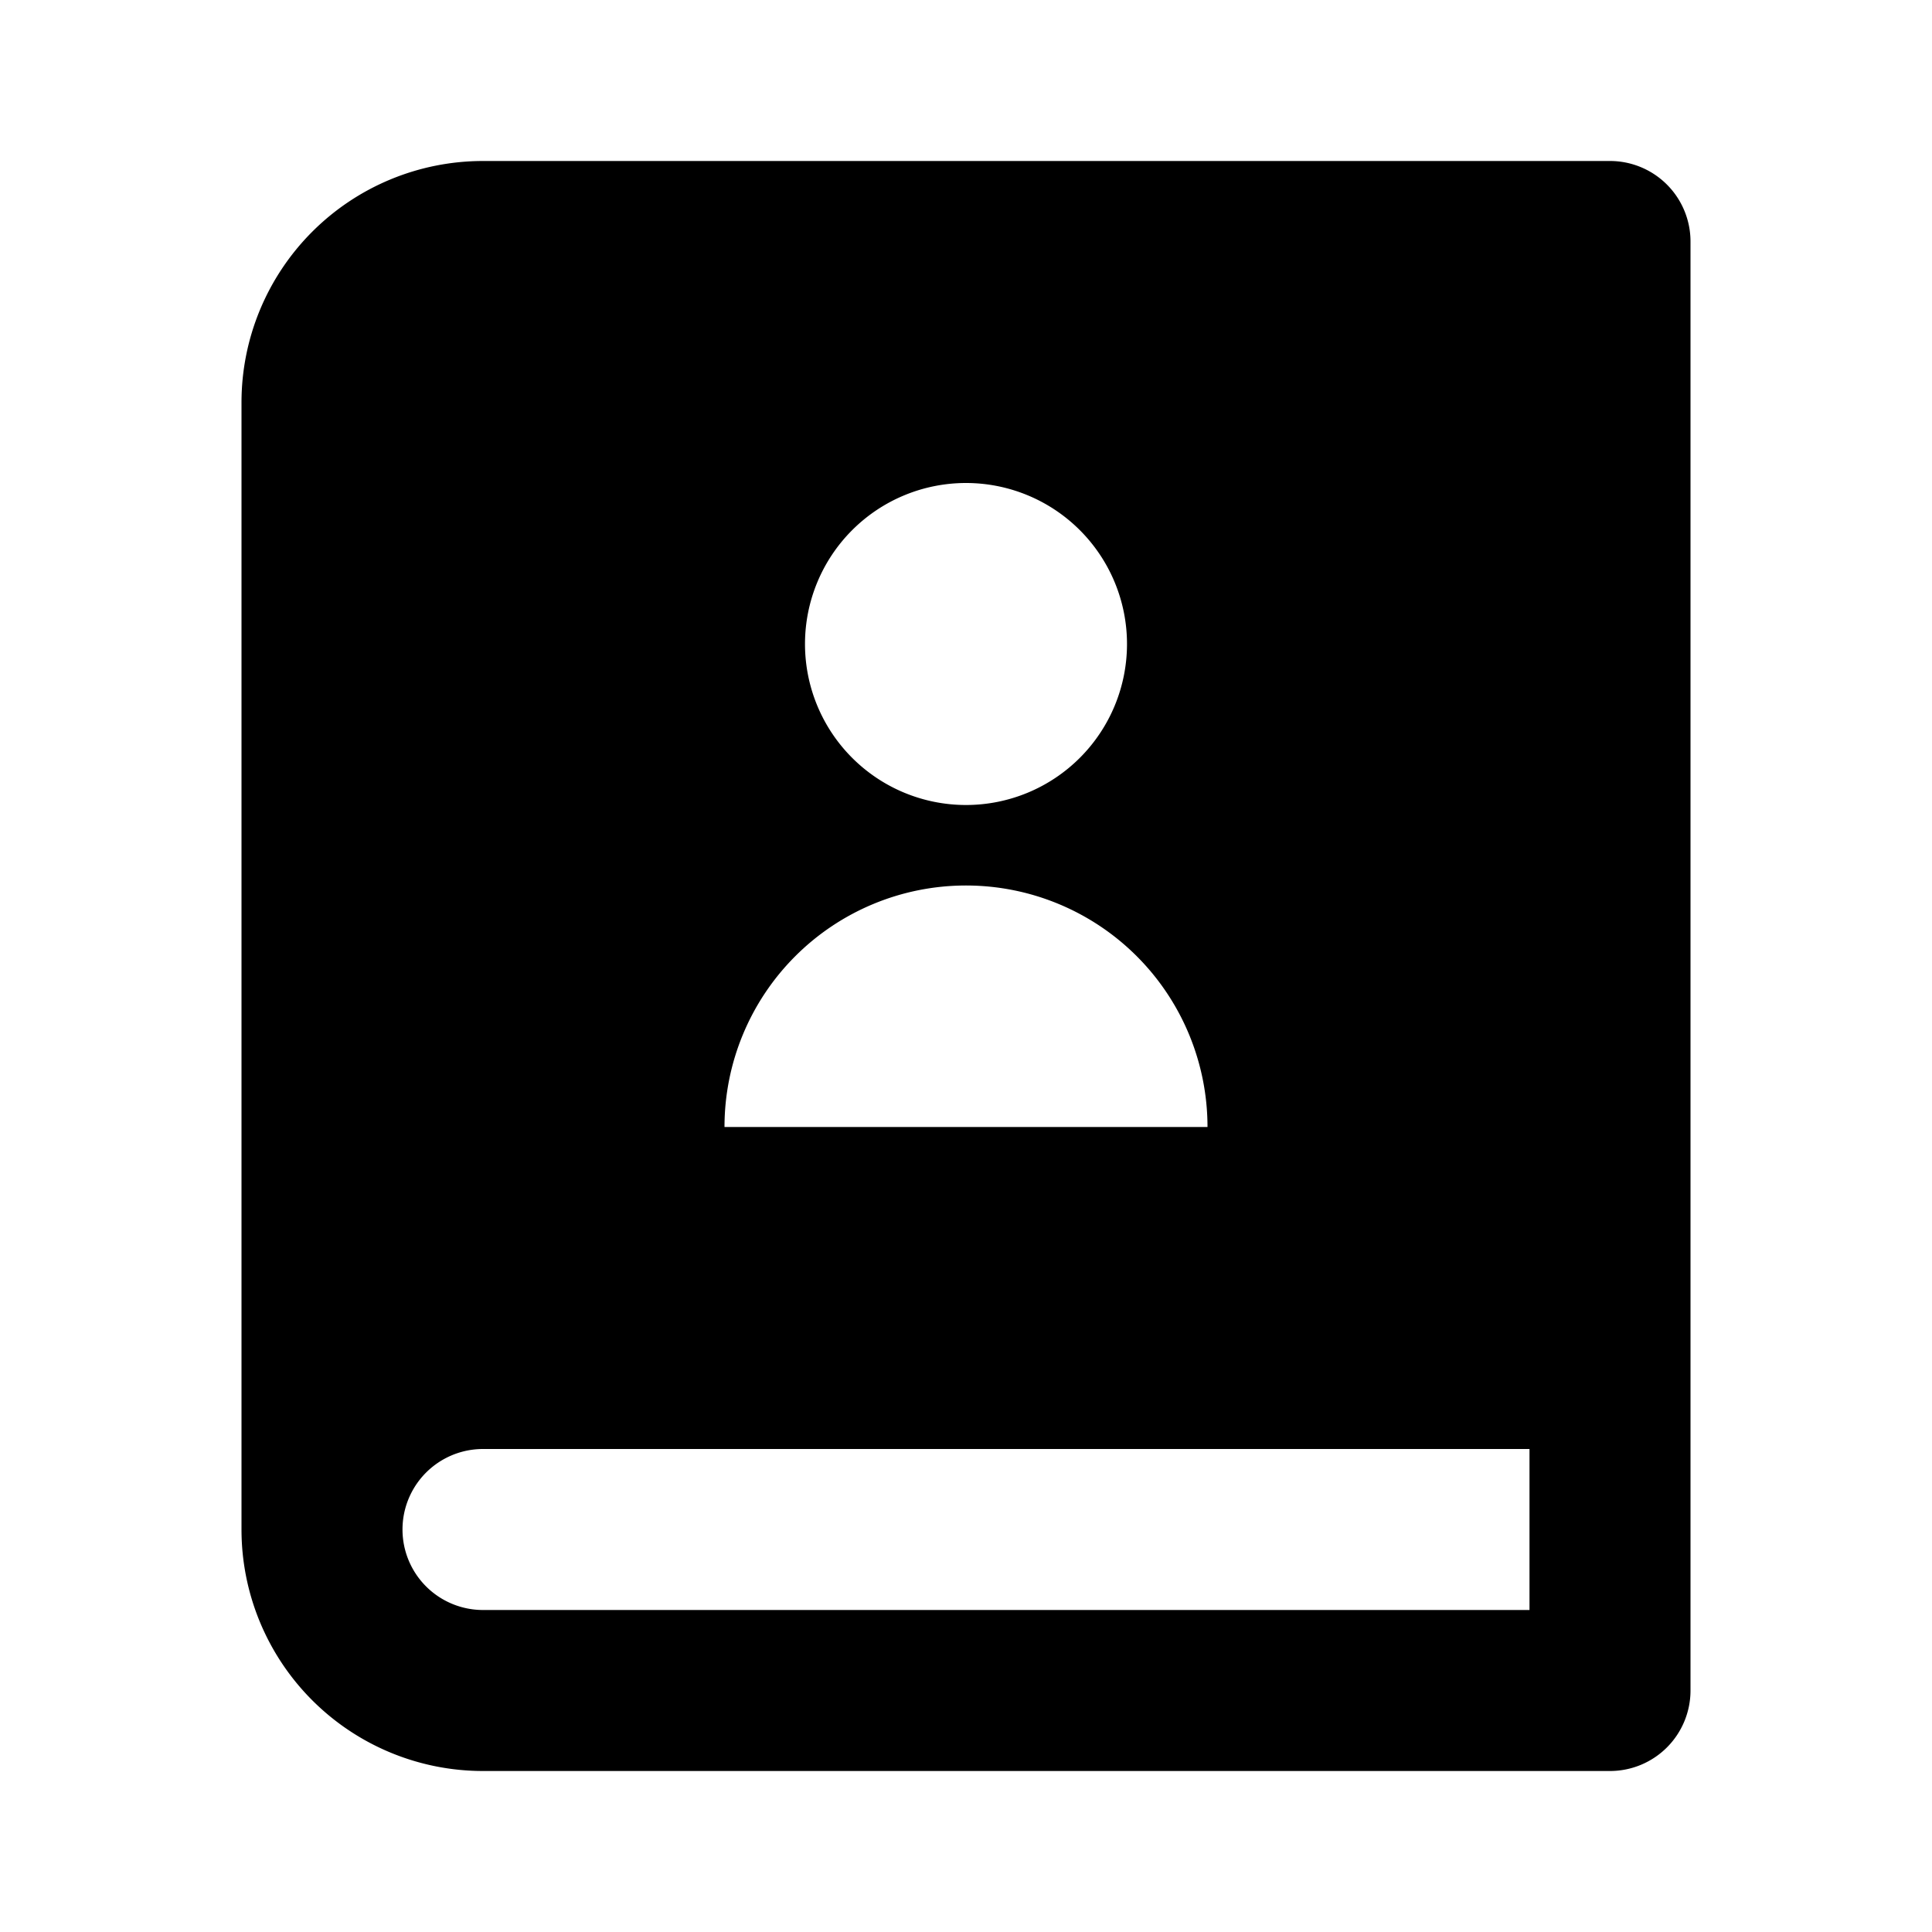 <?xml version="1.0" encoding="utf-8"?>
<!-- Uploaded to: SVG Repo, www.svgrepo.com, Generator: SVG Repo Mixer Tools -->
<svg width="800px" height="800px" viewBox="0 0 24 24" xmlns="http://www.w3.org/2000/svg">
    <g>
        <path fill="none" d="M0 0h24v24H0z"/>
        <path d="M20 22H6a3 3 0 0 1-3-3V5a3 3 0 0 1 3-3h14a1 1 0 0 1 1 1v18a1 1 0 0 1-1 1zm-1-2v-2H6a1 1 0 0 0 0 2h13zm-7-10a2 2 0 1 0 0-4 2 2 0 0 0 0 4zm-3 4h6a3 3 0 0 0-6 0z"/>
    </g>
</svg>